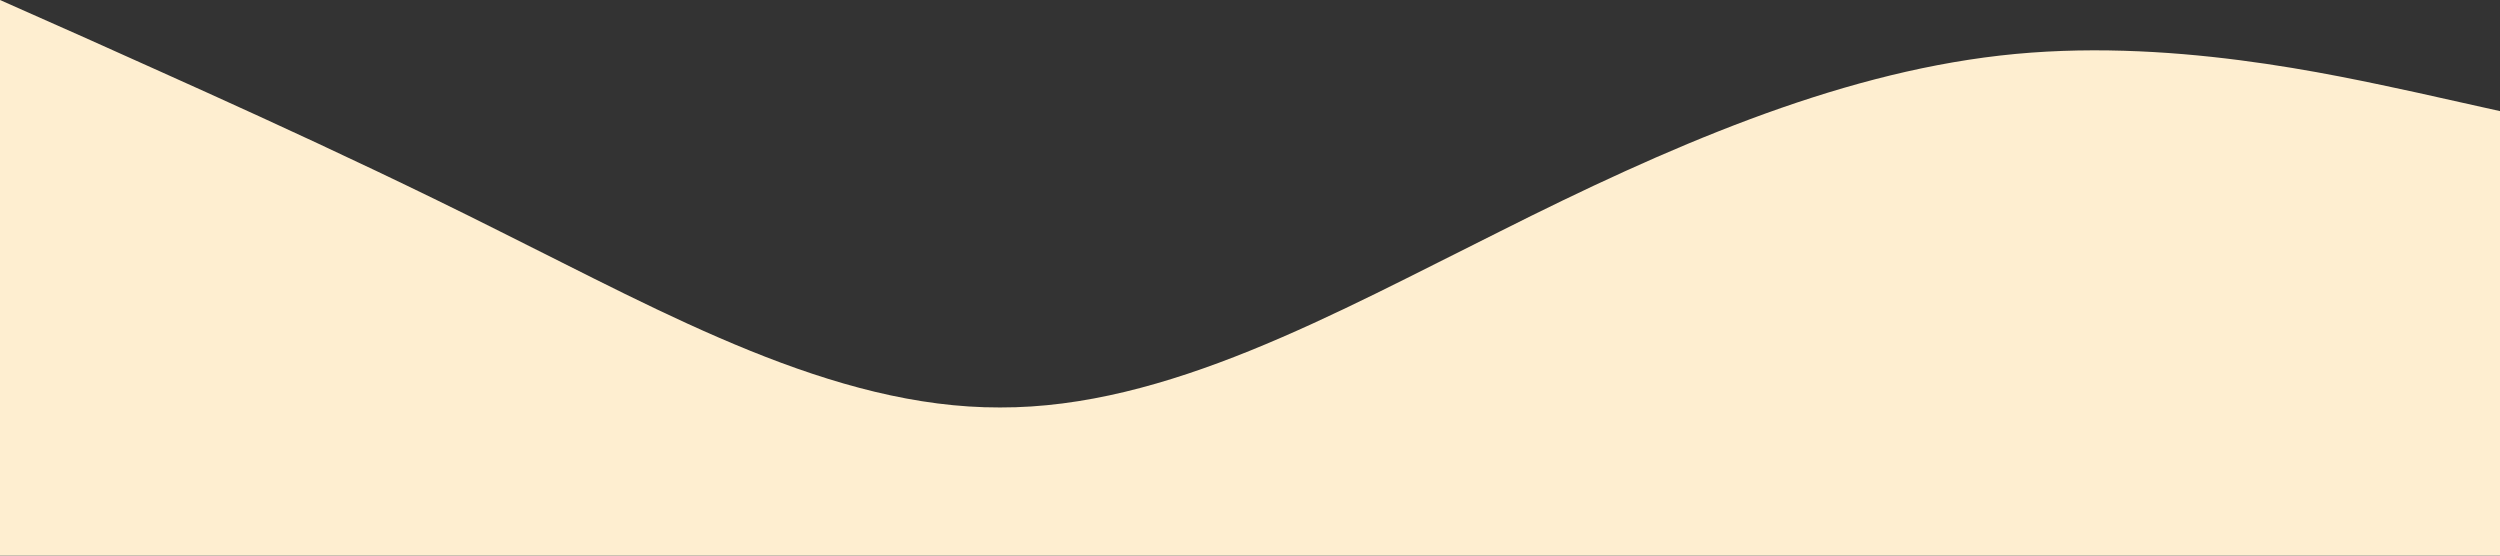 <?xml version="1.0" standalone="no"?><svg xmlns="http://www.w3.org/2000/svg" viewBox="0 0 1440 320"><rect x="0" y="0" width="1440" height="320" fill="#333333" stroke="none"/><path fill="#FEEED0" fill-opacity="1" d="M0,0L48,21.3C96,43,192,85,288,133.3C384,181,480,235,576,234.7C672,235,768,181,864,133.3C960,85,1056,43,1152,32C1248,21,1344,43,1392,53.3L1440,64L1440,320L1392,320C1344,320,1248,320,1152,320C1056,320,960,320,864,320C768,320,672,320,576,320C480,320,384,320,288,320C192,320,96,320,48,320L0,320Z"></path></svg>